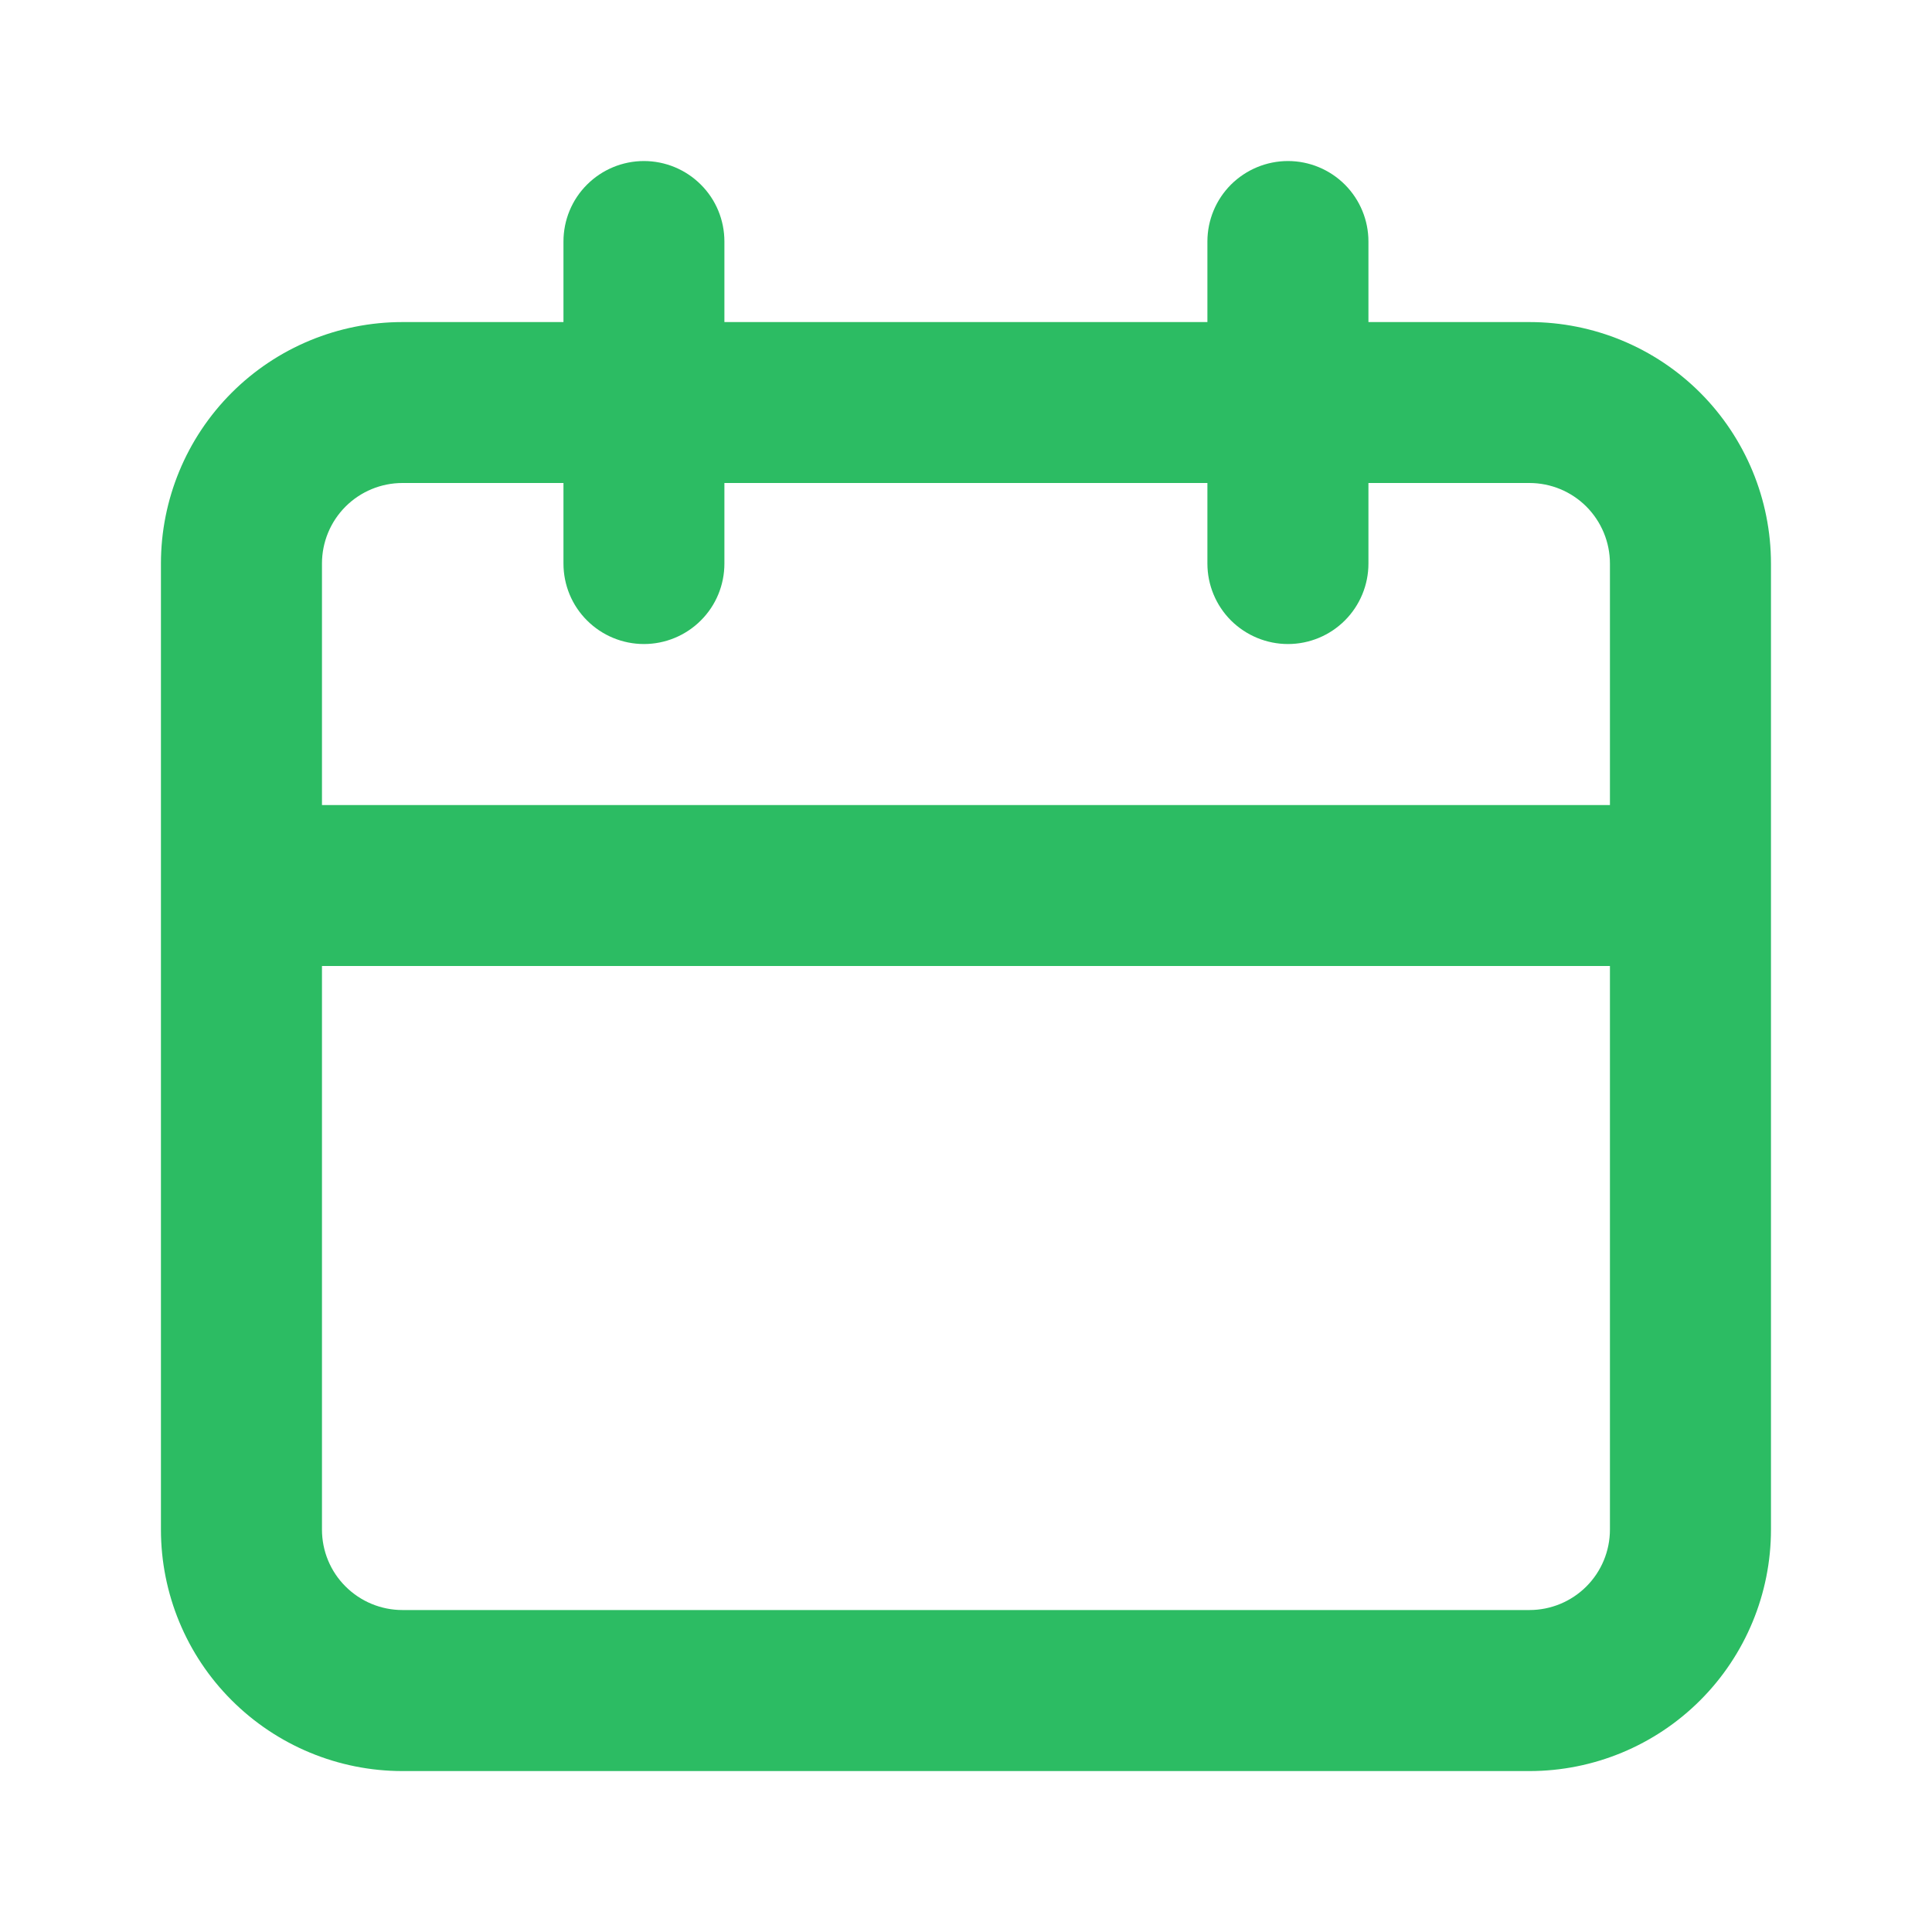 <svg width="20" height="20" viewBox="0 0 20 20" fill="none" xmlns="http://www.w3.org/2000/svg">
<path d="M15.833 3.334H14.166V2.5C14.166 2.279 14.078 2.067 13.922 1.911C13.766 1.755 13.554 1.667 13.333 1.667C13.112 1.667 12.9 1.755 12.743 1.911C12.587 2.067 12.499 2.279 12.499 2.5V3.334H7.499V2.5C7.499 2.279 7.412 2.067 7.255 1.911C7.099 1.755 6.887 1.667 6.666 1.667C6.445 1.667 6.233 1.755 6.077 1.911C5.92 2.067 5.833 2.279 5.833 2.5V3.334H4.166C3.503 3.334 2.867 3.597 2.398 4.066C1.929 4.535 1.666 5.171 1.666 5.834V15.834C1.666 16.497 1.929 17.133 2.398 17.601C2.867 18.07 3.503 18.334 4.166 18.334H15.833C16.496 18.334 17.132 18.07 17.601 17.601C18.069 17.133 18.333 16.497 18.333 15.834V5.834C18.333 5.171 18.069 4.535 17.601 4.066C17.132 3.597 16.496 3.334 15.833 3.334ZM16.666 15.834C16.666 16.055 16.578 16.267 16.422 16.423C16.266 16.579 16.054 16.667 15.833 16.667H4.166C3.945 16.667 3.733 16.579 3.577 16.423C3.42 16.267 3.333 16.055 3.333 15.834V10H16.666V15.834ZM16.666 8.334H3.333V5.834C3.333 5.613 3.42 5.401 3.577 5.244C3.733 5.088 3.945 5 4.166 5H5.833V5.834C5.833 6.055 5.92 6.267 6.077 6.423C6.233 6.579 6.445 6.667 6.666 6.667C6.887 6.667 7.099 6.579 7.255 6.423C7.412 6.267 7.499 6.055 7.499 5.834V5H12.499V5.834C12.499 6.055 12.587 6.267 12.743 6.423C12.9 6.579 13.112 6.667 13.333 6.667C13.554 6.667 13.766 6.579 13.922 6.423C14.078 6.267 14.166 6.055 14.166 5.834V5H15.833C16.054 5 16.266 5.088 16.422 5.244C16.578 5.401 16.666 5.613 16.666 5.834V8.334Z" fill="#2CBC63"/>
</svg>
